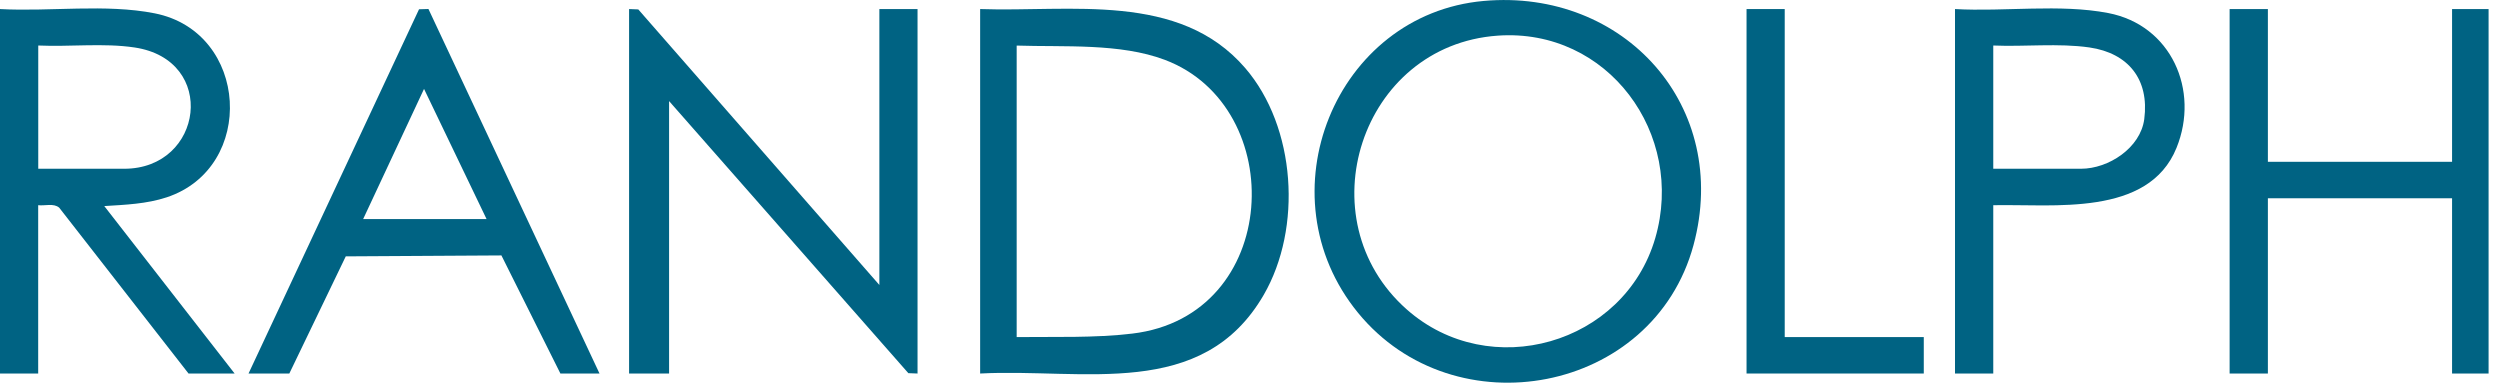 <svg width="196" height="30" viewBox="0 0 196 30" fill="none" xmlns="http://www.w3.org/2000/svg">
<g clip-path="url(#clip0_914_2660)">
<path d="M116.325 0.074C127.357 -0.909 135.707 8.356 132.77 19.218C129.617 30.863 114.041 33.766 106.474 24.529C98.907 15.292 104.69 1.108 116.325 0.074ZM117.415 2.795C106.673 3.556 102.287 17.178 110.286 24.256C116.796 30.017 127.339 27.006 129.771 18.672C132.151 10.504 126.056 2.181 117.415 2.795Z" fill="#006383"/>
<path d="M76.843 29.284V0.71C83.91 0.96 92.454 -0.67 97.624 5.334C101.611 9.964 102.106 17.878 99.078 23.115C94.266 31.426 84.916 28.858 76.849 29.284H76.843ZM79.707 26.427C82.695 26.393 85.796 26.506 88.767 26.154C100.453 24.768 101.1 8.385 91.324 4.692C87.819 3.369 83.405 3.698 79.707 3.573V26.433V26.427Z" fill="#006383"/>
<path d="M68.942 22.342V0.71H71.935V29.284L71.214 29.256L52.456 7.925V29.284H49.32V0.71L50.042 0.738L68.942 22.342Z" fill="#006383"/>
<path d="M0 0.71C3.925 0.926 8.283 0.284 12.128 1.045C19.53 2.511 20.104 13.14 13.071 15.469C11.492 15.991 9.816 16.054 8.175 16.156L18.394 29.284H14.781L4.641 16.281C4.204 15.912 3.533 16.15 2.994 16.088V29.284H0V0.71ZM2.999 13.23H9.742C15.951 13.23 17.099 4.692 10.543 3.721C8.106 3.357 5.465 3.681 2.999 3.568V13.225V13.23Z" fill="#006383"/>
<path d="M177.802 0.71V12.685H192.242V0.71H195.105V29.284H192.242V15.542H177.802V29.284H174.802V0.71H177.802Z" fill="#006383"/>
<path d="M19.485 29.284L32.852 0.727L33.59 0.705L47.002 29.284H43.935L39.311 20.025L27.108 20.099L22.683 29.284H19.479H19.485ZM38.146 17.173L33.244 6.97L28.472 17.173H38.146Z" fill="#006383"/>
<path d="M156.272 16.088V29.284H153.272V0.71C157.152 0.932 161.481 0.29 165.287 1.023C170.218 1.971 172.473 7.073 170.638 11.594C168.434 17.025 160.969 15.986 156.266 16.088H156.272ZM156.272 13.23H163.151C165.315 13.23 167.815 11.594 168.11 9.339C168.519 6.226 166.86 4.164 163.816 3.721C161.379 3.369 158.731 3.675 156.272 3.568V13.225V13.23Z" fill="#006383"/>
<path d="M139.922 0.71V26.427H150.824V29.284H136.929V0.71H139.922Z" fill="#006383"/>
</g>
<defs>
<clipPath id="clip0_914_2660">
<rect width="195.105" height="30" fill="white"/>
</clipPath>
</defs>
</svg>

